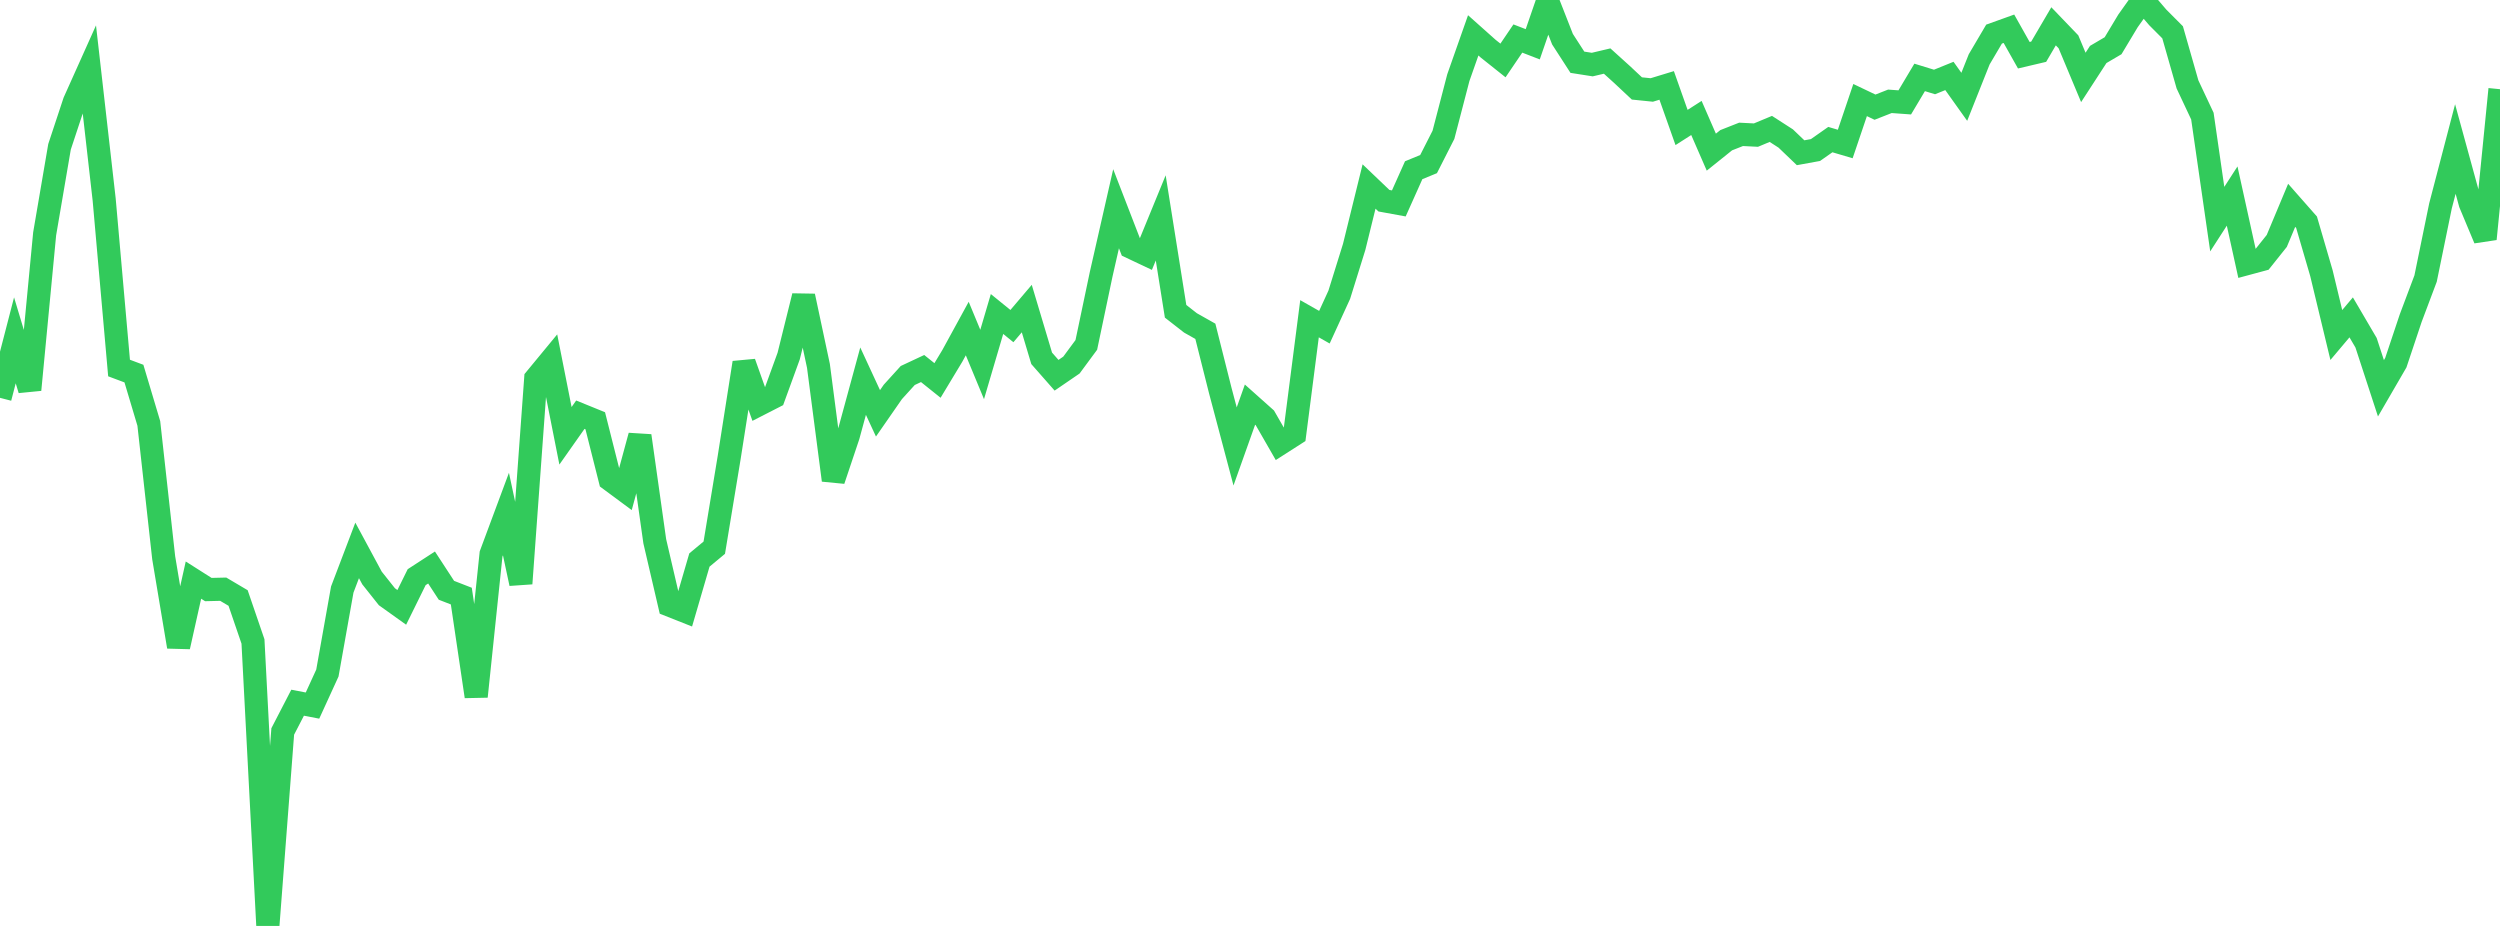 <?xml version="1.0" standalone="no"?>
<!DOCTYPE svg PUBLIC "-//W3C//DTD SVG 1.1//EN" "http://www.w3.org/Graphics/SVG/1.1/DTD/svg11.dtd">

<svg width="135" height="50" viewBox="0 0 135 50" preserveAspectRatio="none" 
  xmlns="http://www.w3.org/2000/svg"
  xmlns:xlink="http://www.w3.org/1999/xlink">


<polyline points="0.0, 21.483 0.804, 18.378 1.607, 21.048 2.411, 12.627 3.214, 7.927 4.018, 5.497 4.821, 3.707 5.625, 10.775 6.429, 19.873 7.232, 20.174 8.036, 22.866 8.839, 30.116 9.643, 34.922 10.446, 31.325 11.25, 31.836 12.054, 31.817 12.857, 32.292 13.661, 34.639 14.464, 50.0 15.268, 39.498 16.071, 37.946 16.875, 38.101 17.679, 36.344 18.482, 31.836 19.286, 29.722 20.089, 31.212 20.893, 32.224 21.696, 32.798 22.5, 31.167 23.304, 30.645 24.107, 31.876 24.911, 32.189 25.714, 37.61 26.518, 29.918 27.321, 27.759 28.125, 31.51 28.929, 20.446 29.732, 19.472 30.536, 23.533 31.339, 22.393 32.143, 22.72 32.946, 25.902 33.75, 26.498 34.554, 23.533 35.357, 29.227 36.161, 32.68 36.964, 32.998 37.768, 30.242 38.571, 29.575 39.375, 24.707 40.179, 19.587 40.982, 21.845 41.786, 21.433 42.589, 19.227 43.393, 15.988 44.196, 19.76 45.0, 25.929 45.804, 23.532 46.607, 20.582 47.411, 22.32 48.214, 21.163 49.018, 20.277 49.821, 19.901 50.625, 20.545 51.429, 19.211 52.232, 17.742 53.036, 19.682 53.839, 16.956 54.643, 17.609 55.446, 16.663 56.25, 19.35 57.054, 20.264 57.857, 19.714 58.661, 18.625 59.464, 14.805 60.268, 11.271 61.071, 13.348 61.875, 13.728 62.679, 11.766 63.482, 16.81 64.286, 17.437 65.089, 17.89 65.893, 21.083 66.696, 24.108 67.5, 21.849 68.304, 22.566 69.107, 23.963 69.911, 23.448 70.714, 17.212 71.518, 17.669 72.321, 15.915 73.125, 13.333 73.929, 10.071 74.732, 10.838 75.536, 10.985 76.339, 9.192 77.143, 8.861 77.946, 7.281 78.75, 4.194 79.554, 1.909 80.357, 2.625 81.161, 3.265 81.964, 2.08 82.768, 2.391 83.571, 0.063 84.375, 2.116 85.179, 3.361 85.982, 3.487 86.786, 3.297 87.589, 4.023 88.393, 4.776 89.196, 4.858 90.0, 4.613 90.804, 6.884 91.607, 6.37 92.411, 8.216 93.214, 7.572 94.018, 7.255 94.821, 7.296 95.625, 6.961 96.429, 7.479 97.232, 8.248 98.036, 8.102 98.839, 7.538 99.643, 7.776 100.446, 5.403 101.25, 5.787 102.054, 5.471 102.857, 5.529 103.661, 4.18 104.464, 4.427 105.268, 4.101 106.071, 5.228 106.875, 3.207 107.679, 1.842 108.482, 1.553 109.286, 2.982 110.089, 2.793 110.893, 1.421 111.696, 2.257 112.5, 4.18 113.304, 2.941 114.107, 2.469 114.911, 1.13 115.714, 0.0 116.518, 0.939 117.321, 1.745 118.125, 4.559 118.929, 6.27 119.732, 11.833 120.536, 10.587 121.339, 14.233 122.143, 14.016 122.946, 13.01 123.75, 11.088 124.554, 12.001 125.357, 14.752 126.161, 18.091 126.964, 17.138 127.768, 18.51 128.571, 20.968 129.375, 19.583 130.179, 17.177 130.982, 15.042 131.786, 11.121 132.589, 8.047 133.393, 10.981 134.196, 12.901 135.0, 4.817" fill="none" stroke="#32ca5b" stroke-width="1.25"/>

</svg>